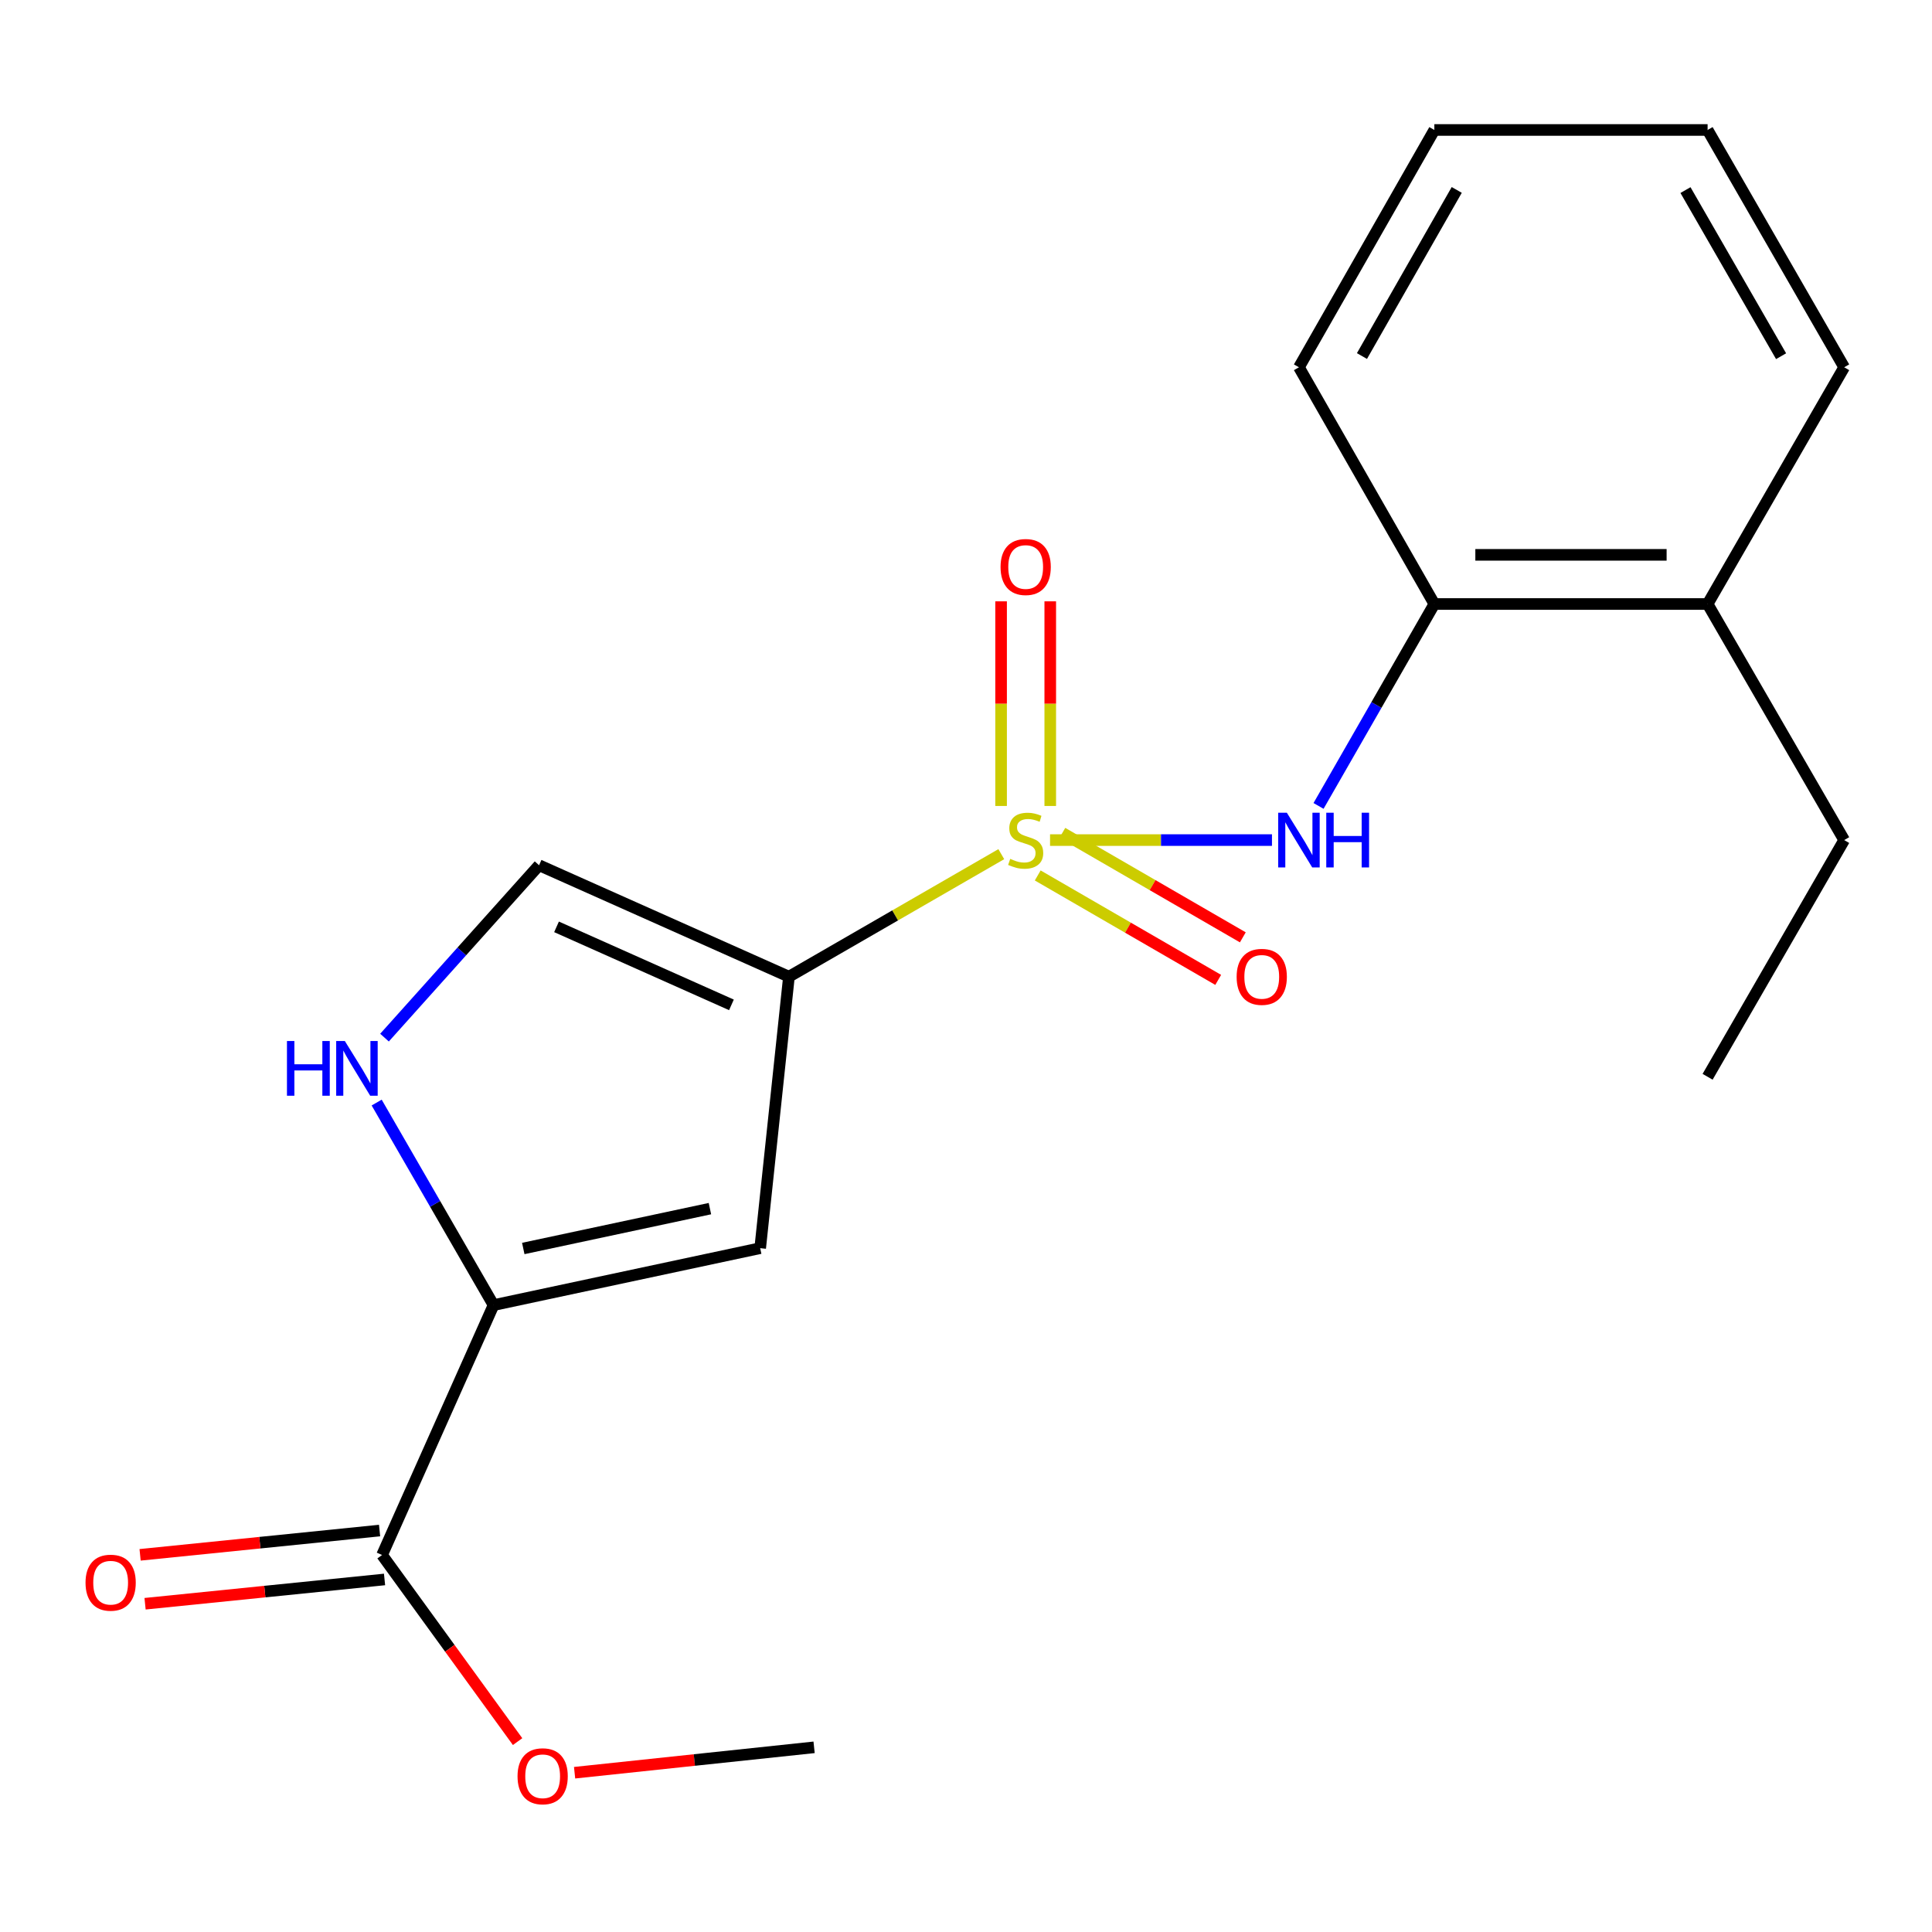 <?xml version='1.0' encoding='iso-8859-1'?>
<svg version='1.1' baseProfile='full'
              xmlns='http://www.w3.org/2000/svg'
                      xmlns:rdkit='http://www.rdkit.org/xml'
                      xmlns:xlink='http://www.w3.org/1999/xlink'
                  xml:space='preserve'
width='1000px' height='1000px' viewBox='0 0 1000 1000'>
<!-- END OF HEADER -->
<rect style='opacity:1.0;fill:#FFFFFF;stroke:none' width='1000' height='1000' x='0' y='0'> </rect>
<path class='bond-0' d='M 518.27,442.106 L 463.312,473.82' style='fill:none;fill-rule:evenodd;stroke:#CCCC00;stroke-width:6px;stroke-linecap:butt;stroke-linejoin:miter;stroke-opacity:1' />
<path class='bond-0' d='M 463.312,473.82 L 408.355,505.534' style='fill:none;fill-rule:evenodd;stroke:#000000;stroke-width:6px;stroke-linecap:butt;stroke-linejoin:miter;stroke-opacity:1' />
<path class='bond-3' d='M 543.503,434.825 L 600.937,434.825' style='fill:none;fill-rule:evenodd;stroke:#CCCC00;stroke-width:6px;stroke-linecap:butt;stroke-linejoin:miter;stroke-opacity:1' />
<path class='bond-3' d='M 600.937,434.825 L 658.372,434.825' style='fill:none;fill-rule:evenodd;stroke:#0000FF;stroke-width:6px;stroke-linecap:butt;stroke-linejoin:miter;stroke-opacity:1' />
<path class='bond-7' d='M 543.609,417.169 L 543.609,364.209' style='fill:none;fill-rule:evenodd;stroke:#CCCC00;stroke-width:6px;stroke-linecap:butt;stroke-linejoin:miter;stroke-opacity:1' />
<path class='bond-7' d='M 543.609,364.209 L 543.609,311.248' style='fill:none;fill-rule:evenodd;stroke:#FF0000;stroke-width:6px;stroke-linecap:butt;stroke-linejoin:miter;stroke-opacity:1' />
<path class='bond-7' d='M 518.164,417.169 L 518.164,364.209' style='fill:none;fill-rule:evenodd;stroke:#CCCC00;stroke-width:6px;stroke-linecap:butt;stroke-linejoin:miter;stroke-opacity:1' />
<path class='bond-7' d='M 518.164,364.209 L 518.164,311.248' style='fill:none;fill-rule:evenodd;stroke:#FF0000;stroke-width:6px;stroke-linecap:butt;stroke-linejoin:miter;stroke-opacity:1' />
<path class='bond-8' d='M 537.124,453.133 L 583.833,480.162' style='fill:none;fill-rule:evenodd;stroke:#CCCC00;stroke-width:6px;stroke-linecap:butt;stroke-linejoin:miter;stroke-opacity:1' />
<path class='bond-8' d='M 583.833,480.162 L 630.542,507.191' style='fill:none;fill-rule:evenodd;stroke:#FF0000;stroke-width:6px;stroke-linecap:butt;stroke-linejoin:miter;stroke-opacity:1' />
<path class='bond-8' d='M 549.868,431.11 L 596.577,458.139' style='fill:none;fill-rule:evenodd;stroke:#CCCC00;stroke-width:6px;stroke-linecap:butt;stroke-linejoin:miter;stroke-opacity:1' />
<path class='bond-8' d='M 596.577,458.139 L 643.286,485.168' style='fill:none;fill-rule:evenodd;stroke:#FF0000;stroke-width:6px;stroke-linecap:butt;stroke-linejoin:miter;stroke-opacity:1' />
<path class='bond-1' d='M 408.355,505.534 L 393.47,646.047' style='fill:none;fill-rule:evenodd;stroke:#000000;stroke-width:6px;stroke-linecap:butt;stroke-linejoin:miter;stroke-opacity:1' />
<path class='bond-5' d='M 408.355,505.534 L 279.024,447.844' style='fill:none;fill-rule:evenodd;stroke:#000000;stroke-width:6px;stroke-linecap:butt;stroke-linejoin:miter;stroke-opacity:1' />
<path class='bond-5' d='M 378.59,520.118 L 288.058,479.736' style='fill:none;fill-rule:evenodd;stroke:#000000;stroke-width:6px;stroke-linecap:butt;stroke-linejoin:miter;stroke-opacity:1' />
<path class='bond-2' d='M 393.47,646.047 L 255.459,675.52' style='fill:none;fill-rule:evenodd;stroke:#000000;stroke-width:6px;stroke-linecap:butt;stroke-linejoin:miter;stroke-opacity:1' />
<path class='bond-2' d='M 367.454,625.584 L 270.846,646.216' style='fill:none;fill-rule:evenodd;stroke:#000000;stroke-width:6px;stroke-linecap:butt;stroke-linejoin:miter;stroke-opacity:1' />
<path class='bond-6' d='M 255.459,675.52 L 197.755,804.866' style='fill:none;fill-rule:evenodd;stroke:#000000;stroke-width:6px;stroke-linecap:butt;stroke-linejoin:miter;stroke-opacity:1' />
<path class='bond-20' d='M 255.459,675.52 L 225.211,623.103' style='fill:none;fill-rule:evenodd;stroke:#000000;stroke-width:6px;stroke-linecap:butt;stroke-linejoin:miter;stroke-opacity:1' />
<path class='bond-20' d='M 225.211,623.103 L 194.962,570.686' style='fill:none;fill-rule:evenodd;stroke:#0000FF;stroke-width:6px;stroke-linecap:butt;stroke-linejoin:miter;stroke-opacity:1' />
<path class='bond-9' d='M 682.474,417.143 L 712.447,364.888' style='fill:none;fill-rule:evenodd;stroke:#0000FF;stroke-width:6px;stroke-linecap:butt;stroke-linejoin:miter;stroke-opacity:1' />
<path class='bond-9' d='M 712.447,364.888 L 742.419,312.633' style='fill:none;fill-rule:evenodd;stroke:#000000;stroke-width:6px;stroke-linecap:butt;stroke-linejoin:miter;stroke-opacity:1' />
<path class='bond-4' d='M 199.021,537.073 L 239.022,492.459' style='fill:none;fill-rule:evenodd;stroke:#0000FF;stroke-width:6px;stroke-linecap:butt;stroke-linejoin:miter;stroke-opacity:1' />
<path class='bond-4' d='M 239.022,492.459 L 279.024,447.844' style='fill:none;fill-rule:evenodd;stroke:#000000;stroke-width:6px;stroke-linecap:butt;stroke-linejoin:miter;stroke-opacity:1' />
<path class='bond-10' d='M 196.471,792.208 L 134.494,798.495' style='fill:none;fill-rule:evenodd;stroke:#000000;stroke-width:6px;stroke-linecap:butt;stroke-linejoin:miter;stroke-opacity:1' />
<path class='bond-10' d='M 134.494,798.495 L 72.517,804.781' style='fill:none;fill-rule:evenodd;stroke:#FF0000;stroke-width:6px;stroke-linecap:butt;stroke-linejoin:miter;stroke-opacity:1' />
<path class='bond-10' d='M 199.039,817.523 L 137.062,823.81' style='fill:none;fill-rule:evenodd;stroke:#000000;stroke-width:6px;stroke-linecap:butt;stroke-linejoin:miter;stroke-opacity:1' />
<path class='bond-10' d='M 137.062,823.81 L 75.085,830.096' style='fill:none;fill-rule:evenodd;stroke:#FF0000;stroke-width:6px;stroke-linecap:butt;stroke-linejoin:miter;stroke-opacity:1' />
<path class='bond-12' d='M 197.755,804.866 L 232.831,853.161' style='fill:none;fill-rule:evenodd;stroke:#000000;stroke-width:6px;stroke-linecap:butt;stroke-linejoin:miter;stroke-opacity:1' />
<path class='bond-12' d='M 232.831,853.161 L 267.907,901.455' style='fill:none;fill-rule:evenodd;stroke:#FF0000;stroke-width:6px;stroke-linecap:butt;stroke-linejoin:miter;stroke-opacity:1' />
<path class='bond-11' d='M 742.419,312.633 L 883.851,312.633' style='fill:none;fill-rule:evenodd;stroke:#000000;stroke-width:6px;stroke-linecap:butt;stroke-linejoin:miter;stroke-opacity:1' />
<path class='bond-11' d='M 763.634,287.188 L 862.636,287.188' style='fill:none;fill-rule:evenodd;stroke:#000000;stroke-width:6px;stroke-linecap:butt;stroke-linejoin:miter;stroke-opacity:1' />
<path class='bond-13' d='M 742.419,312.633 L 672.332,190.101' style='fill:none;fill-rule:evenodd;stroke:#000000;stroke-width:6px;stroke-linecap:butt;stroke-linejoin:miter;stroke-opacity:1' />
<path class='bond-14' d='M 883.851,312.633 L 954.545,434.825' style='fill:none;fill-rule:evenodd;stroke:#000000;stroke-width:6px;stroke-linecap:butt;stroke-linejoin:miter;stroke-opacity:1' />
<path class='bond-15' d='M 883.851,312.633 L 954.545,190.101' style='fill:none;fill-rule:evenodd;stroke:#000000;stroke-width:6px;stroke-linecap:butt;stroke-linejoin:miter;stroke-opacity:1' />
<path class='bond-16' d='M 297.408,917.558 L 359.391,910.985' style='fill:none;fill-rule:evenodd;stroke:#FF0000;stroke-width:6px;stroke-linecap:butt;stroke-linejoin:miter;stroke-opacity:1' />
<path class='bond-16' d='M 359.391,910.985 L 421.374,904.412' style='fill:none;fill-rule:evenodd;stroke:#000000;stroke-width:6px;stroke-linecap:butt;stroke-linejoin:miter;stroke-opacity:1' />
<path class='bond-18' d='M 672.332,190.101 L 742.419,67.272' style='fill:none;fill-rule:evenodd;stroke:#000000;stroke-width:6px;stroke-linecap:butt;stroke-linejoin:miter;stroke-opacity:1' />
<path class='bond-18' d='M 704.946,184.287 L 754.006,98.307' style='fill:none;fill-rule:evenodd;stroke:#000000;stroke-width:6px;stroke-linecap:butt;stroke-linejoin:miter;stroke-opacity:1' />
<path class='bond-17' d='M 954.545,434.825 L 883.851,557.343' style='fill:none;fill-rule:evenodd;stroke:#000000;stroke-width:6px;stroke-linecap:butt;stroke-linejoin:miter;stroke-opacity:1' />
<path class='bond-21' d='M 954.545,190.101 L 883.851,67.272' style='fill:none;fill-rule:evenodd;stroke:#000000;stroke-width:6px;stroke-linecap:butt;stroke-linejoin:miter;stroke-opacity:1' />
<path class='bond-21' d='M 921.888,184.369 L 872.402,98.389' style='fill:none;fill-rule:evenodd;stroke:#000000;stroke-width:6px;stroke-linecap:butt;stroke-linejoin:miter;stroke-opacity:1' />
<path class='bond-19' d='M 742.419,67.272 L 883.851,67.272' style='fill:none;fill-rule:evenodd;stroke:#000000;stroke-width:6px;stroke-linecap:butt;stroke-linejoin:miter;stroke-opacity:1' />
<path  class='atom-0' d='M 522.887 444.545
Q 523.207 444.665, 524.527 445.225
Q 525.847 445.785, 527.287 446.145
Q 528.767 446.465, 530.207 446.465
Q 532.887 446.465, 534.447 445.185
Q 536.007 443.865, 536.007 441.585
Q 536.007 440.025, 535.207 439.065
Q 534.447 438.105, 533.247 437.585
Q 532.047 437.065, 530.047 436.465
Q 527.527 435.705, 526.007 434.985
Q 524.527 434.265, 523.447 432.745
Q 522.407 431.225, 522.407 428.665
Q 522.407 425.105, 524.807 422.905
Q 527.247 420.705, 532.047 420.705
Q 535.327 420.705, 539.047 422.265
L 538.127 425.345
Q 534.727 423.945, 532.167 423.945
Q 529.407 423.945, 527.887 425.105
Q 526.367 426.225, 526.407 428.185
Q 526.407 429.705, 527.167 430.625
Q 527.967 431.545, 529.087 432.065
Q 530.247 432.585, 532.167 433.185
Q 534.727 433.985, 536.247 434.785
Q 537.767 435.585, 538.847 437.225
Q 539.967 438.825, 539.967 441.585
Q 539.967 445.505, 537.327 447.625
Q 534.727 449.705, 530.367 449.705
Q 527.847 449.705, 525.927 449.145
Q 524.047 448.625, 521.807 447.705
L 522.887 444.545
' fill='#CCCC00'/>
<path  class='atom-4' d='M 666.072 420.665
L 675.352 435.665
Q 676.272 437.145, 677.752 439.825
Q 679.232 442.505, 679.312 442.665
L 679.312 420.665
L 683.072 420.665
L 683.072 448.985
L 679.192 448.985
L 669.232 432.585
Q 668.072 430.665, 666.832 428.465
Q 665.632 426.265, 665.272 425.585
L 665.272 448.985
L 661.592 448.985
L 661.592 420.665
L 666.072 420.665
' fill='#0000FF'/>
<path  class='atom-4' d='M 686.472 420.665
L 690.312 420.665
L 690.312 432.705
L 704.792 432.705
L 704.792 420.665
L 708.632 420.665
L 708.632 448.985
L 704.792 448.985
L 704.792 435.905
L 690.312 435.905
L 690.312 448.985
L 686.472 448.985
L 686.472 420.665
' fill='#0000FF'/>
<path  class='atom-5' d='M 148.53 538.829
L 152.37 538.829
L 152.37 550.869
L 166.85 550.869
L 166.85 538.829
L 170.69 538.829
L 170.69 567.149
L 166.85 567.149
L 166.85 554.069
L 152.37 554.069
L 152.37 567.149
L 148.53 567.149
L 148.53 538.829
' fill='#0000FF'/>
<path  class='atom-5' d='M 178.49 538.829
L 187.77 553.829
Q 188.69 555.309, 190.17 557.989
Q 191.65 560.669, 191.73 560.829
L 191.73 538.829
L 195.49 538.829
L 195.49 567.149
L 191.61 567.149
L 181.65 550.749
Q 180.49 548.829, 179.25 546.629
Q 178.05 544.429, 177.69 543.749
L 177.69 567.149
L 174.01 567.149
L 174.01 538.829
L 178.49 538.829
' fill='#0000FF'/>
<path  class='atom-8' d='M 517.887 293.473
Q 517.887 286.673, 521.247 282.873
Q 524.607 279.073, 530.887 279.073
Q 537.167 279.073, 540.527 282.873
Q 543.887 286.673, 543.887 293.473
Q 543.887 300.353, 540.487 304.273
Q 537.087 308.153, 530.887 308.153
Q 524.647 308.153, 521.247 304.273
Q 517.887 300.393, 517.887 293.473
M 530.887 304.953
Q 535.207 304.953, 537.527 302.073
Q 539.887 299.153, 539.887 293.473
Q 539.887 287.913, 537.527 285.113
Q 535.207 282.273, 530.887 282.273
Q 526.567 282.273, 524.207 285.073
Q 521.887 287.873, 521.887 293.473
Q 521.887 299.193, 524.207 302.073
Q 526.567 304.953, 530.887 304.953
' fill='#FF0000'/>
<path  class='atom-9' d='M 640.079 505.614
Q 640.079 498.814, 643.439 495.014
Q 646.799 491.214, 653.079 491.214
Q 659.359 491.214, 662.719 495.014
Q 666.079 498.814, 666.079 505.614
Q 666.079 512.494, 662.679 516.414
Q 659.279 520.294, 653.079 520.294
Q 646.839 520.294, 643.439 516.414
Q 640.079 512.534, 640.079 505.614
M 653.079 517.094
Q 657.399 517.094, 659.719 514.214
Q 662.079 511.294, 662.079 505.614
Q 662.079 500.054, 659.719 497.254
Q 657.399 494.414, 653.079 494.414
Q 648.759 494.414, 646.399 497.214
Q 644.079 500.014, 644.079 505.614
Q 644.079 511.334, 646.399 514.214
Q 648.759 517.094, 653.079 517.094
' fill='#FF0000'/>
<path  class='atom-11' d='M 44.271 819.195
Q 44.271 812.395, 47.631 808.595
Q 50.991 804.795, 57.271 804.795
Q 63.551 804.795, 66.911 808.595
Q 70.271 812.395, 70.271 819.195
Q 70.271 826.075, 66.871 829.995
Q 63.471 833.875, 57.271 833.875
Q 51.031 833.875, 47.631 829.995
Q 44.271 826.115, 44.271 819.195
M 57.271 830.675
Q 61.591 830.675, 63.911 827.795
Q 66.271 824.875, 66.271 819.195
Q 66.271 813.635, 63.911 810.835
Q 61.591 807.995, 57.271 807.995
Q 52.951 807.995, 50.591 810.795
Q 48.271 813.595, 48.271 819.195
Q 48.271 824.915, 50.591 827.795
Q 52.951 830.675, 57.271 830.675
' fill='#FF0000'/>
<path  class='atom-13' d='M 267.876 919.392
Q 267.876 912.592, 271.236 908.792
Q 274.596 904.992, 280.876 904.992
Q 287.156 904.992, 290.516 908.792
Q 293.876 912.592, 293.876 919.392
Q 293.876 926.272, 290.476 930.192
Q 287.076 934.072, 280.876 934.072
Q 274.636 934.072, 271.236 930.192
Q 267.876 926.312, 267.876 919.392
M 280.876 930.872
Q 285.196 930.872, 287.516 927.992
Q 289.876 925.072, 289.876 919.392
Q 289.876 913.832, 287.516 911.032
Q 285.196 908.192, 280.876 908.192
Q 276.556 908.192, 274.196 910.992
Q 271.876 913.792, 271.876 919.392
Q 271.876 925.112, 274.196 927.992
Q 276.556 930.872, 280.876 930.872
' fill='#FF0000'/>
</svg>

